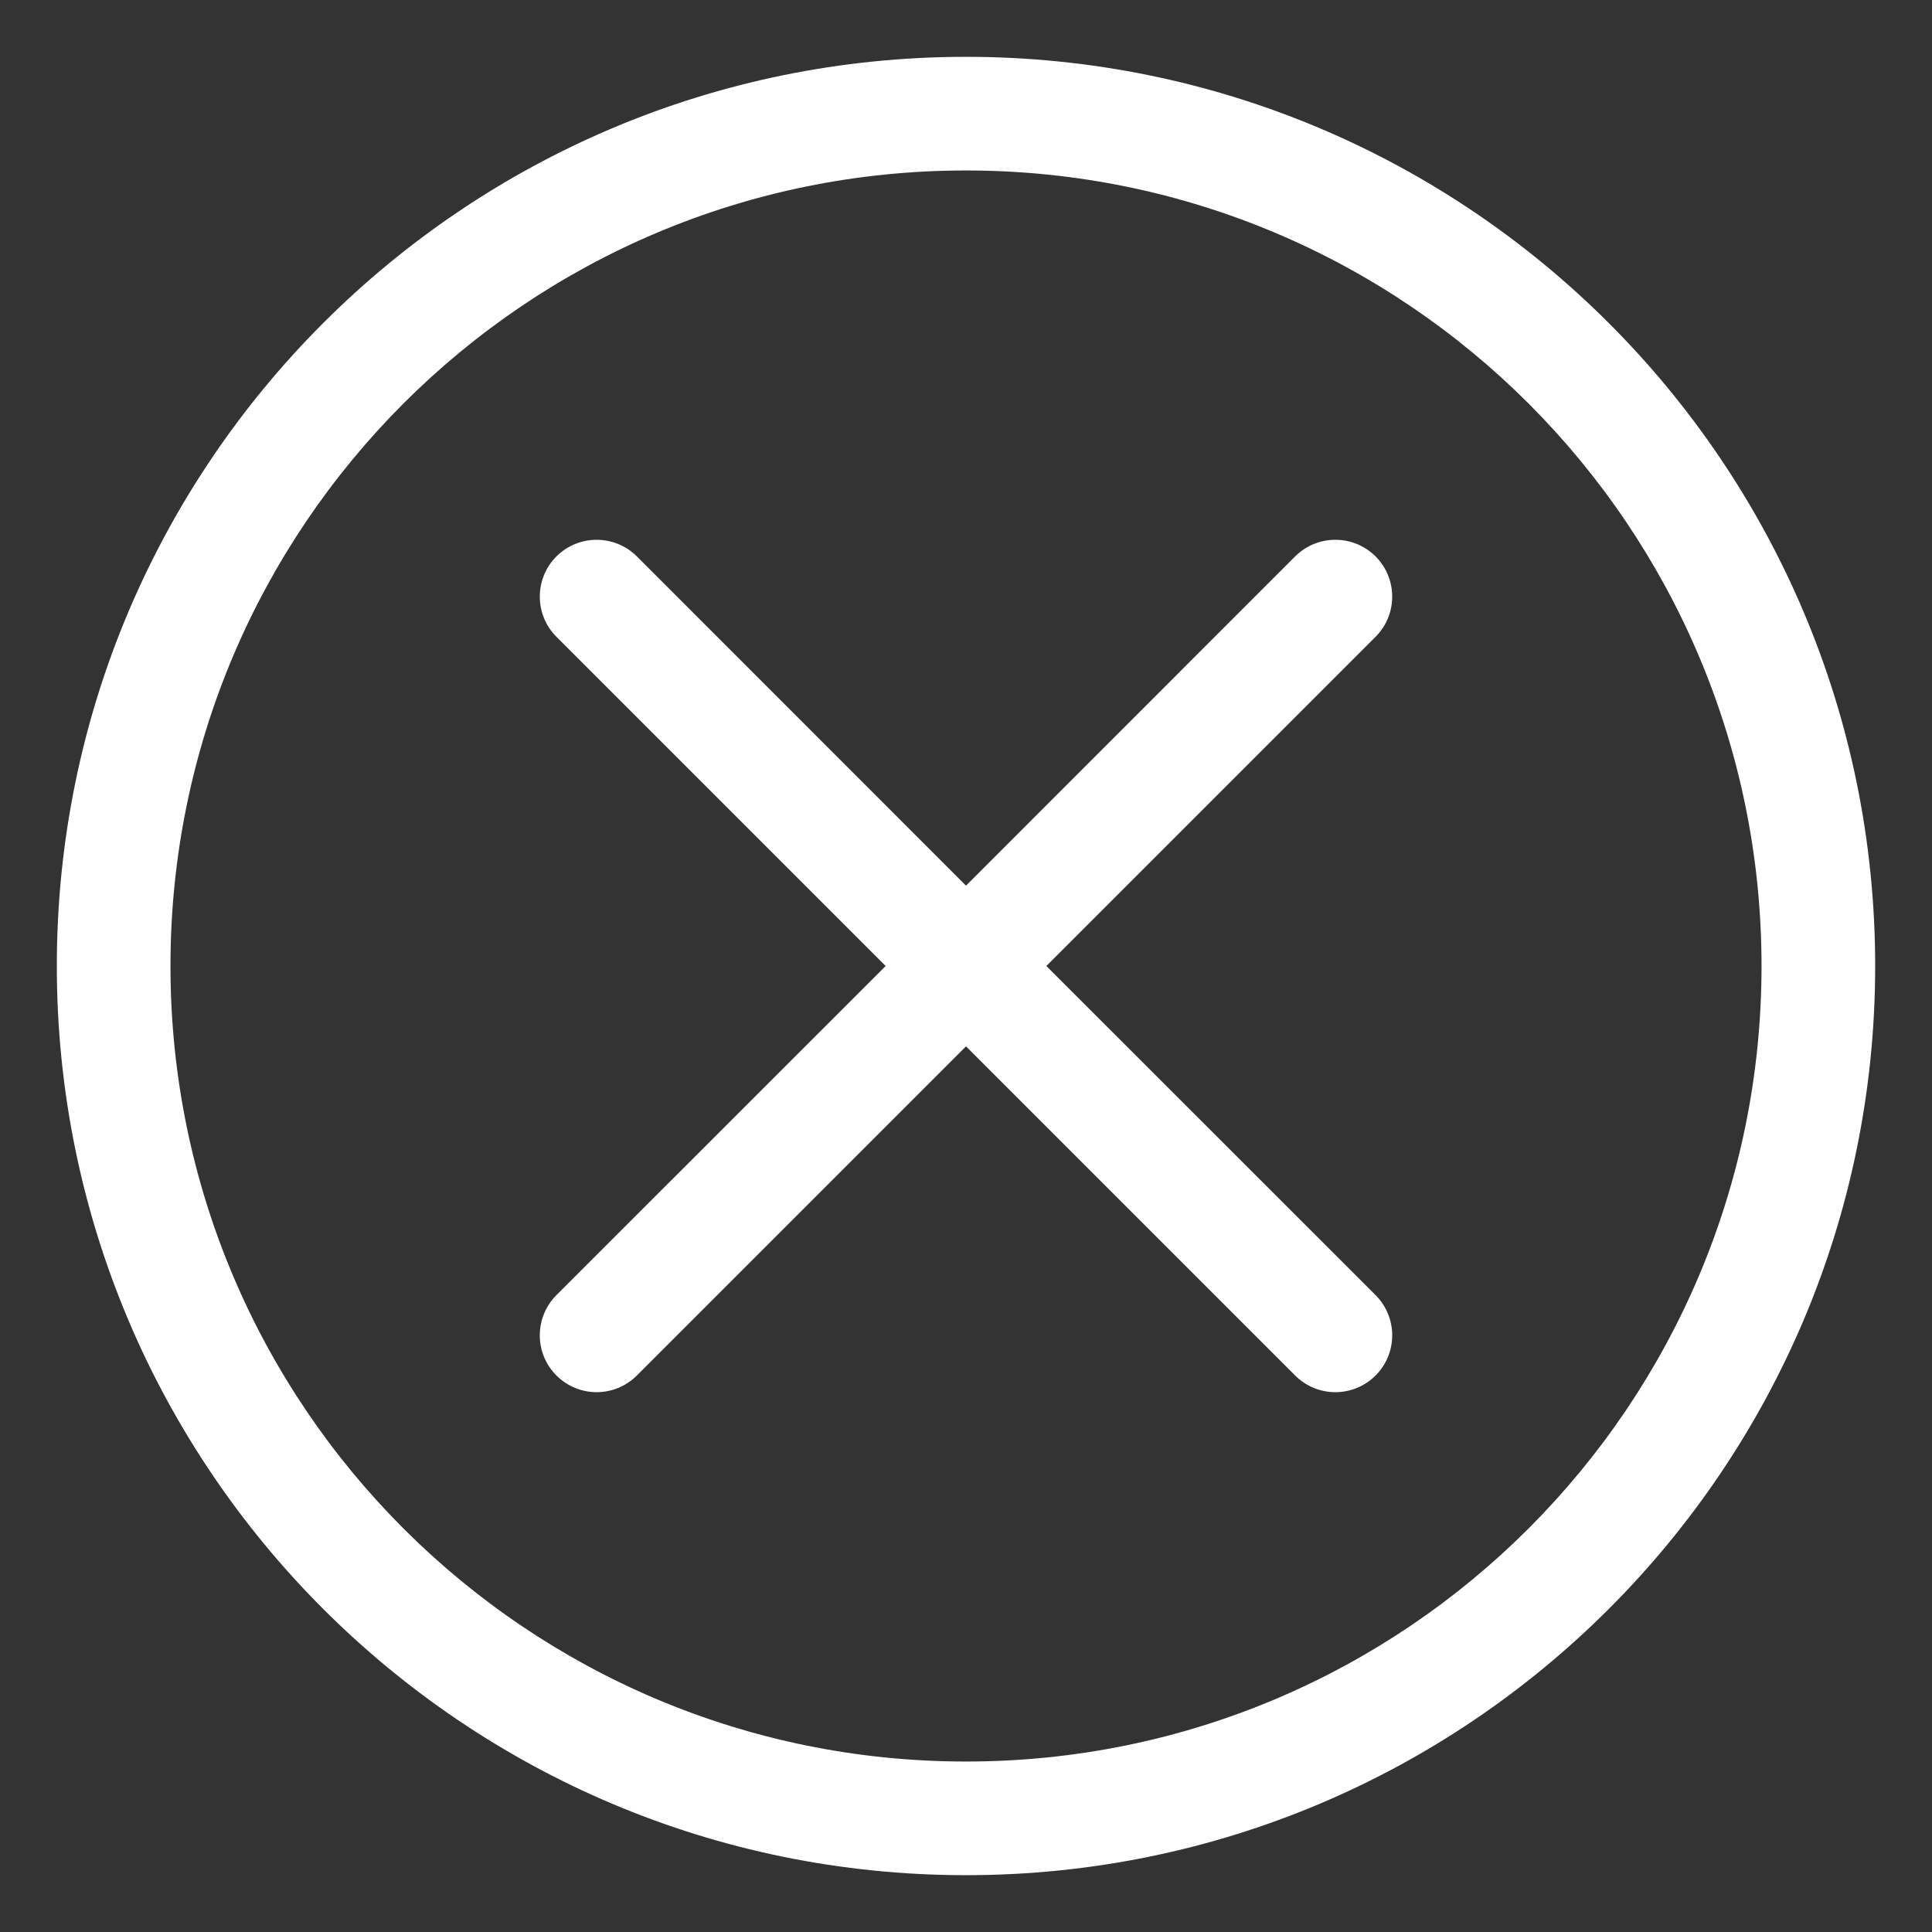 <svg width="17" height="17" viewBox="0 0 17 17" fill="none" xmlns="http://www.w3.org/2000/svg">
<rect x="0" y="0" width="17" height="17" fill="#333333" stroke="none"/>
<path d="M12.104 4.896C12.299 5.092 12.299 5.408 12.104 5.603L9.207 8.5L12.104 11.396C12.299 11.592 12.299 11.908 12.104 12.103C11.908 12.299 11.592 12.299 11.396 12.103L8.5 9.207L5.604 12.103C5.408 12.299 5.092 12.299 4.896 12.103C4.701 11.908 4.701 11.592 4.896 11.396L7.793 8.5L4.896 5.603C4.701 5.408 4.701 5.092 4.896 4.896C5.092 4.701 5.408 4.701 5.604 4.896L8.5 7.793L11.396 4.896C11.592 4.701 11.908 4.701 12.104 4.896Z" fill="white"/>
<path fill-rule="evenodd" clip-rule="evenodd" d="M16.5 8.5C16.5 12.918 12.918 16.5 8.5 16.5C4.082 16.5 0.5 12.918 0.5 8.5C0.5 4.082 4.082 0.5 8.5 0.5C12.918 0.5 16.5 4.082 16.5 8.5ZM15.5 8.5C15.5 12.366 12.366 15.5 8.5 15.5C4.634 15.5 1.5 12.366 1.5 8.5C1.5 4.634 4.634 1.5 8.5 1.5C12.366 1.5 15.5 4.634 15.5 8.5Z" fill="white"/>
</svg>
